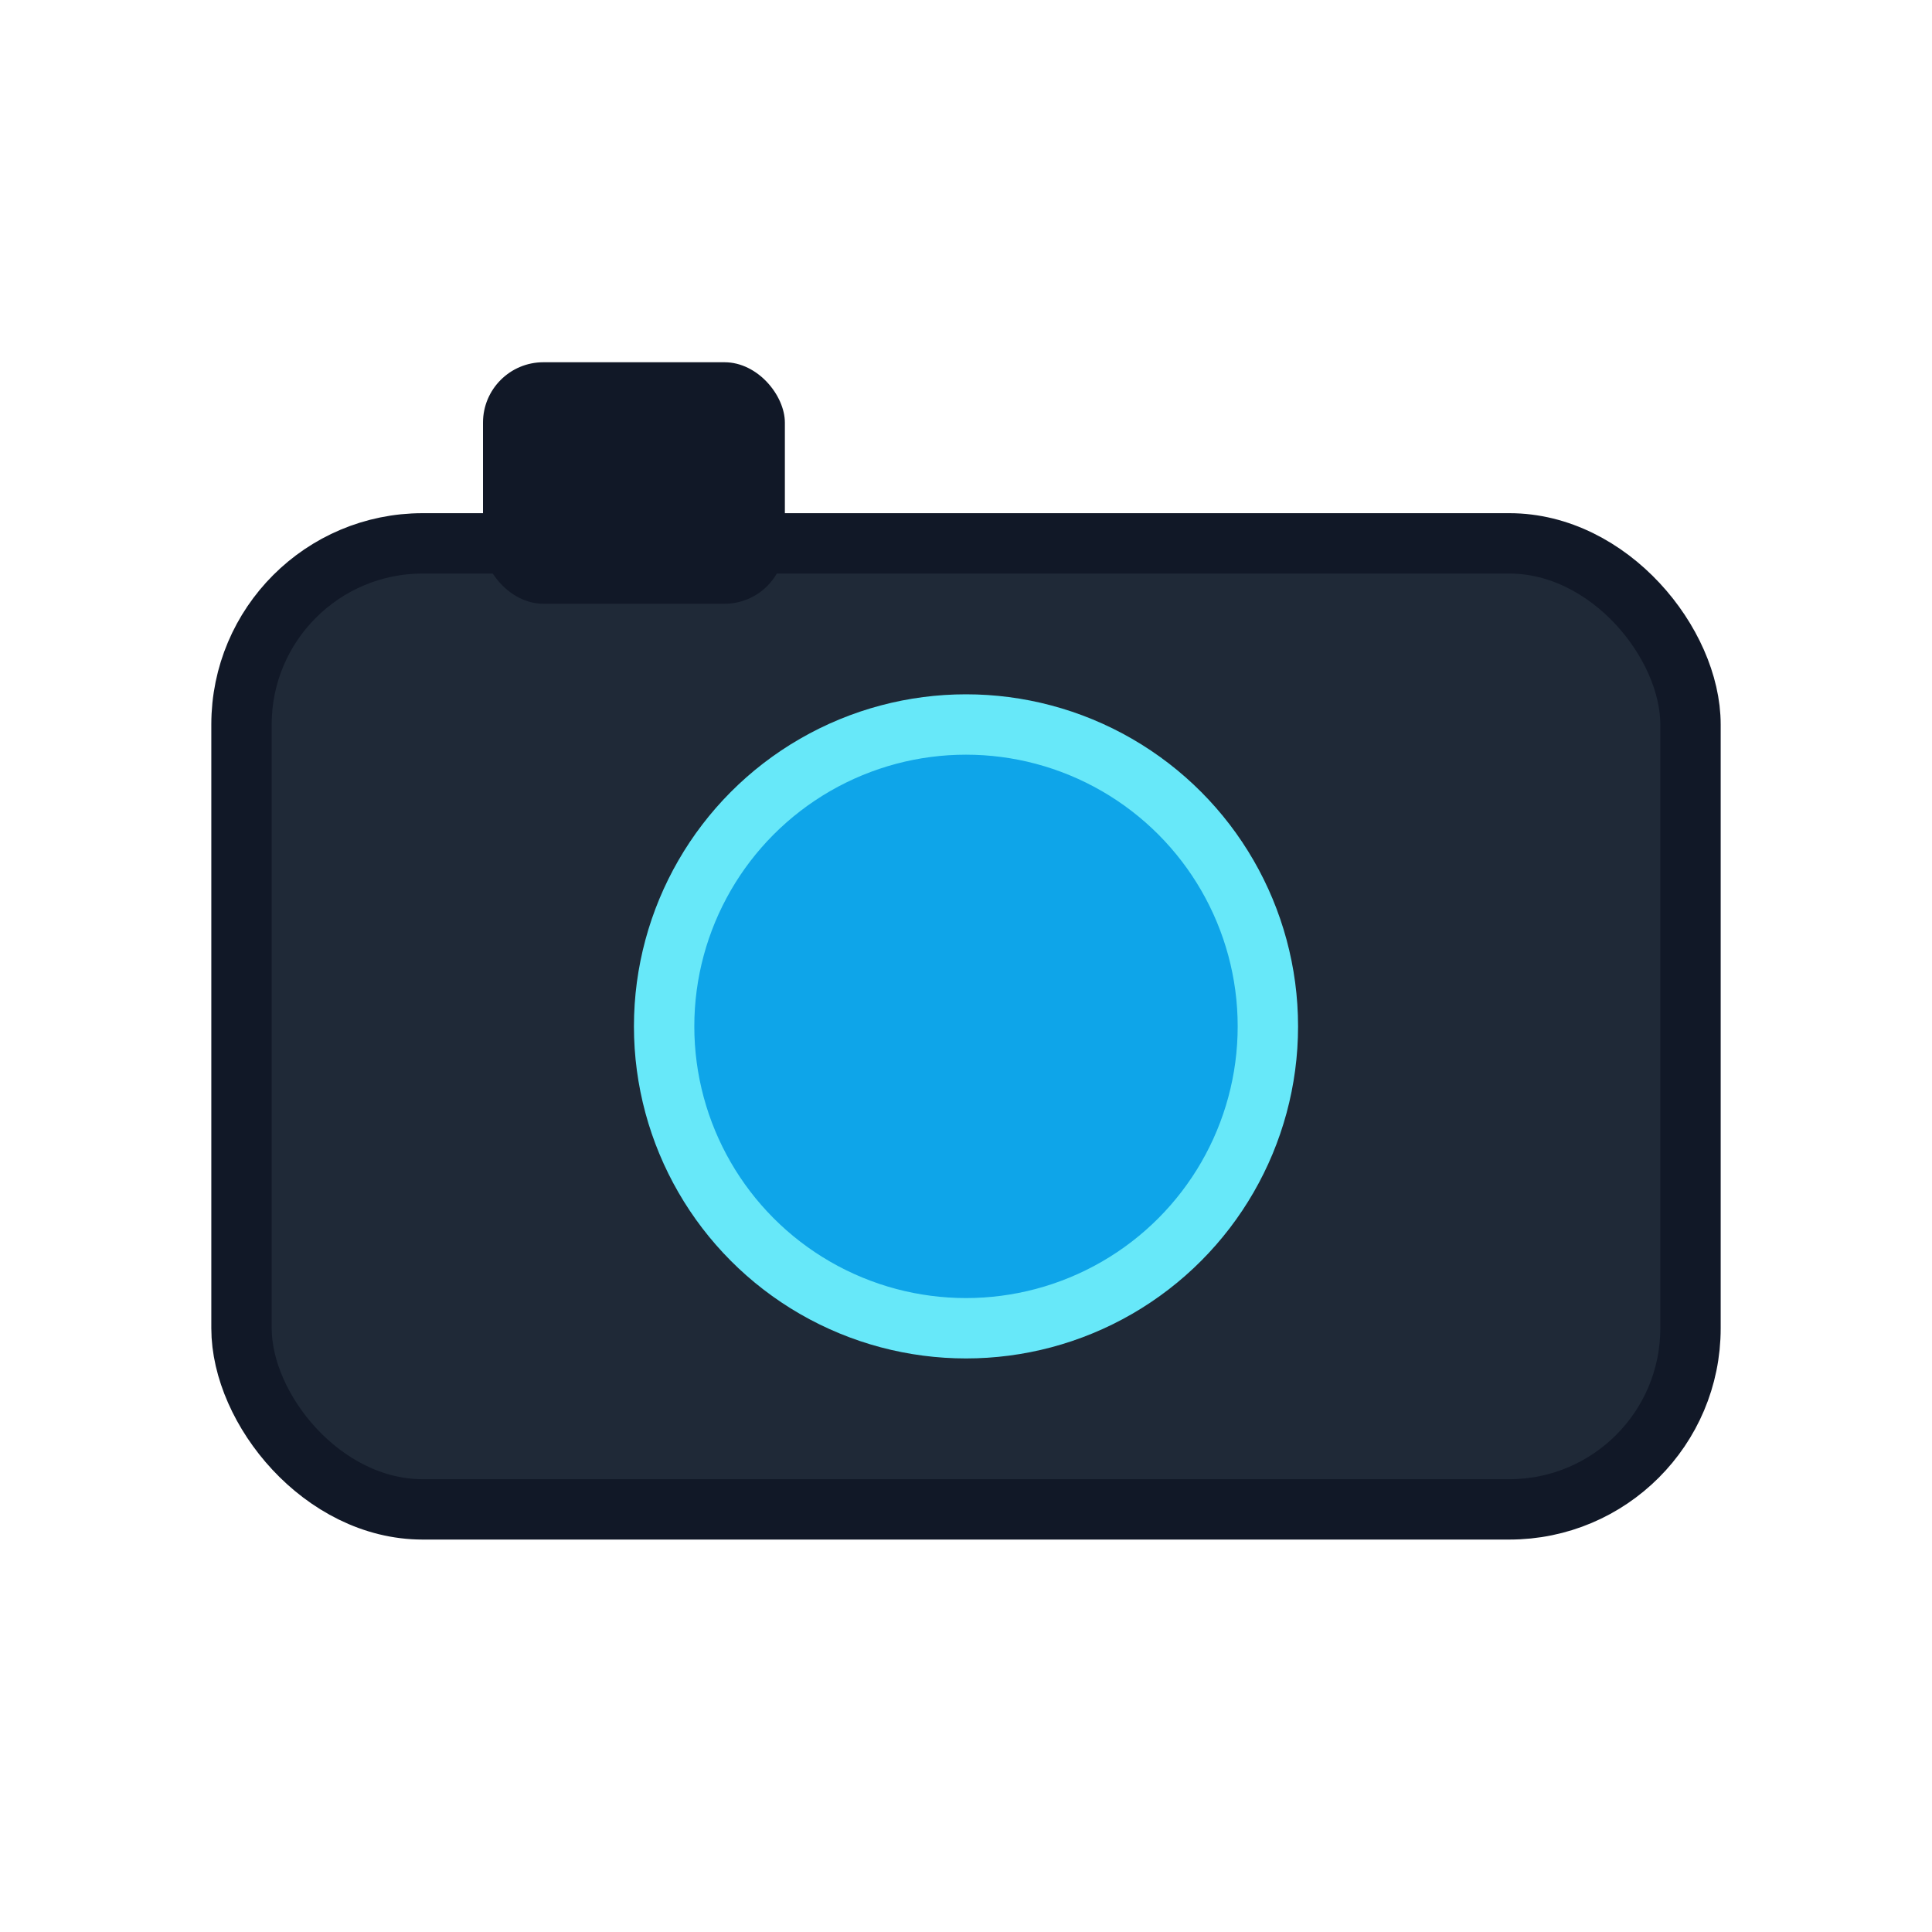 <svg xmlns="http://www.w3.org/2000/svg" viewBox="0 0 64 64" fill="none">
  <rect x="8" y="18" width="48" height="32" rx="6" fill="#1f2937" stroke="#111827" stroke-width="2"/>
  <circle cx="32" cy="34" r="10" fill="#0ea5e9" stroke="#67e8f9" stroke-width="2"/>
  <rect x="16" y="12" width="10" height="8" rx="2" fill="#111827"/>
</svg>

